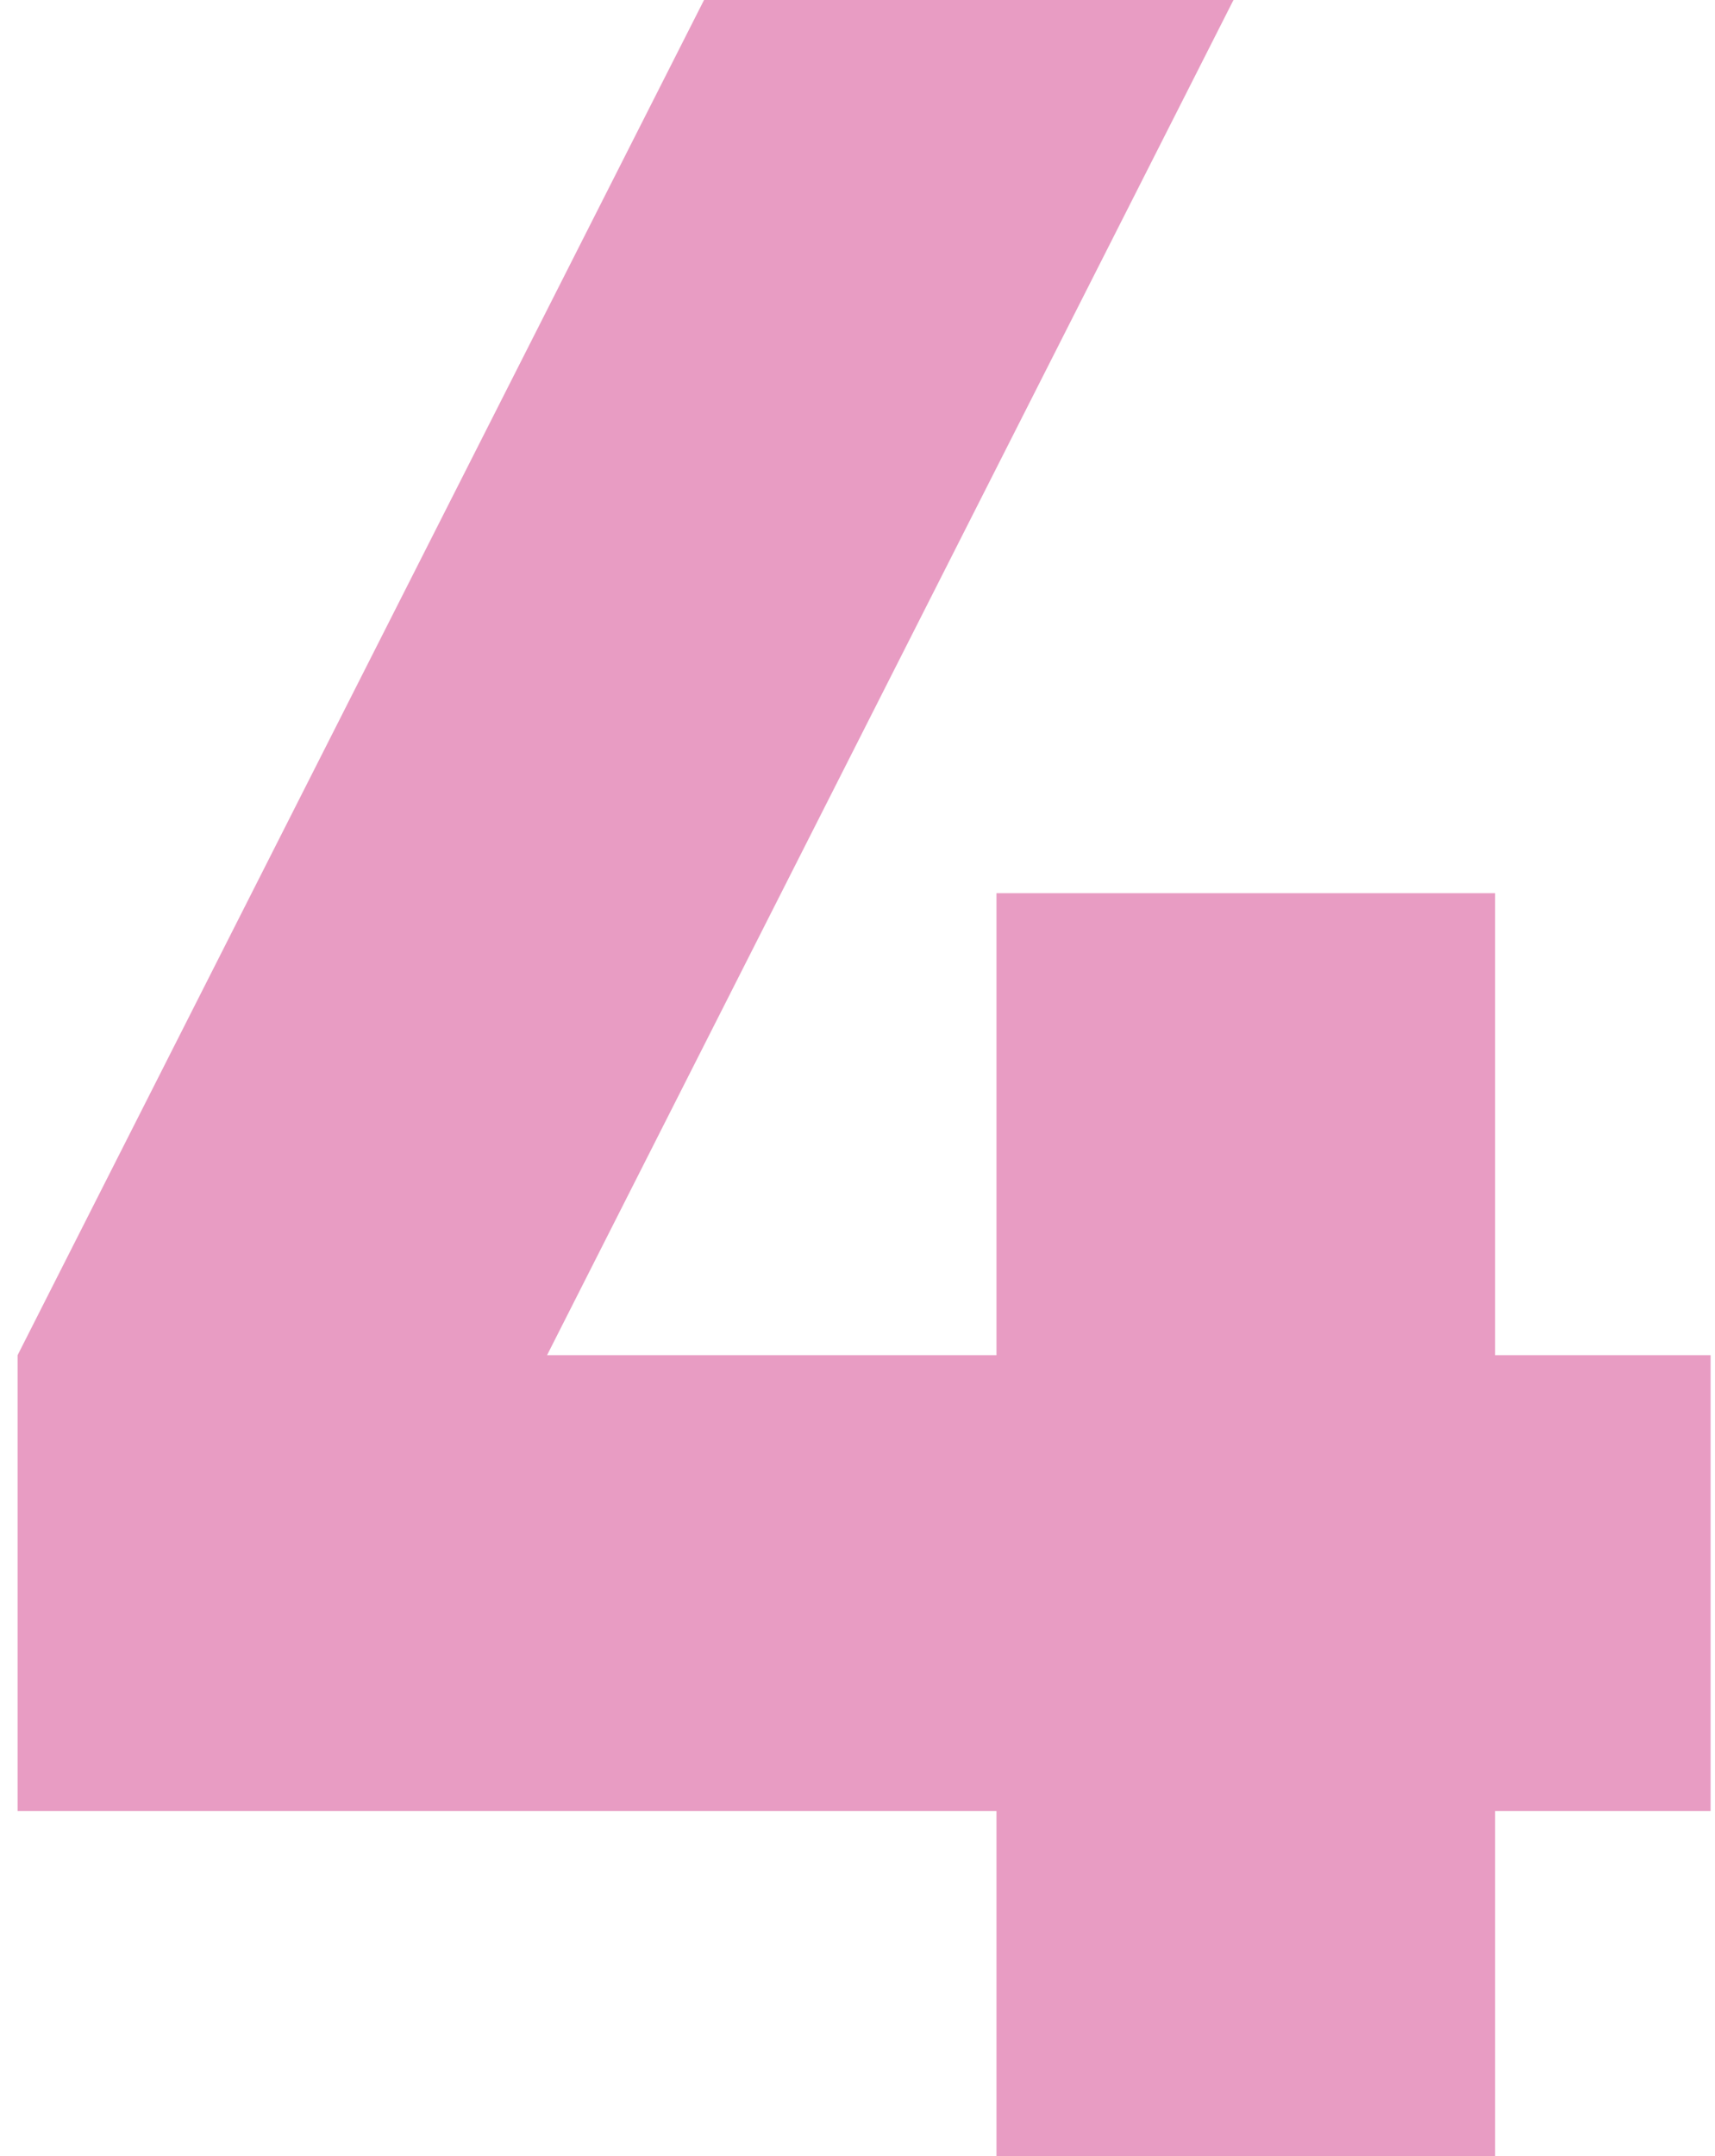 <?xml version="1.0" encoding="UTF-8"?> <svg xmlns="http://www.w3.org/2000/svg" width="39" height="49" viewBox="0 0 39 49" fill="none"> <path d="M34 30.8V20.3H22.66V30.8H12.44L28.05 -3.33786e-06H16.01L0.4 30.8V41.16H22.66V49H34V41.16H38.9V30.8H34Z" fill="#E89CC3"></path> </svg> 